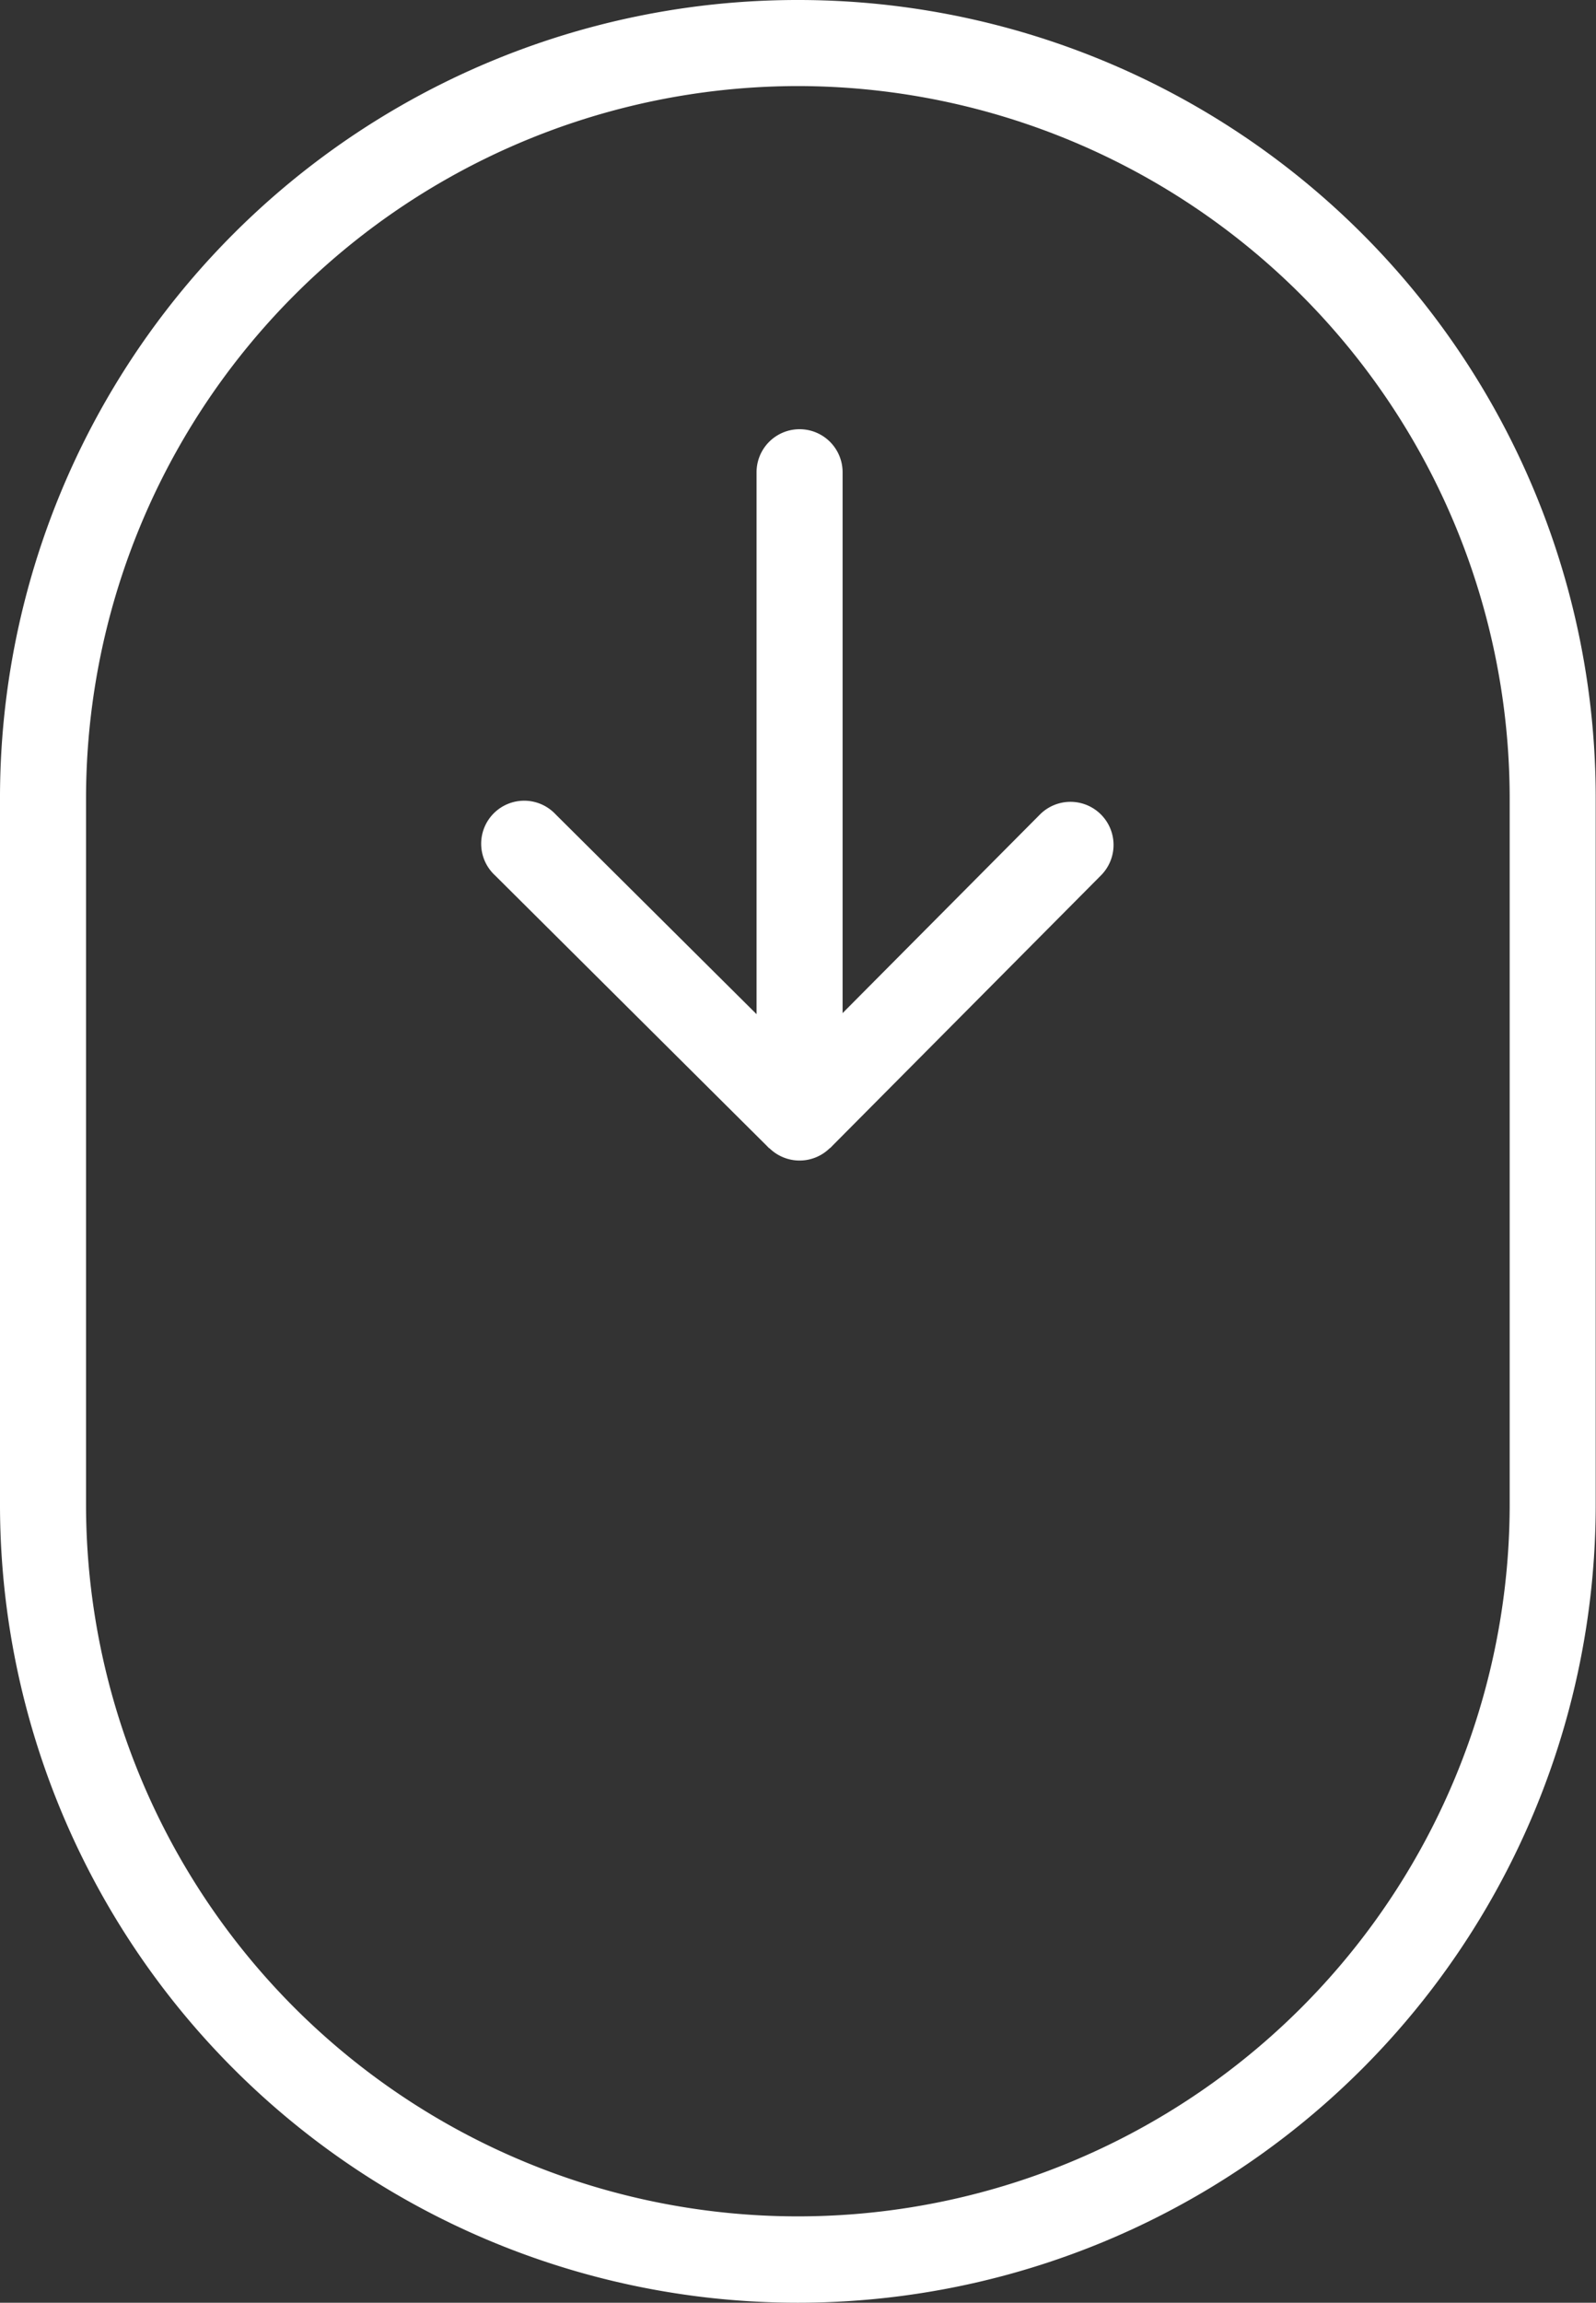 <svg id="Ebene_1" data-name="Ebene 1" xmlns="http://www.w3.org/2000/svg" viewBox="0 0 55.65 80.26"><rect x="0" y="0" width="55.65" height="80.26" fill="#333333" stroke="none"/><defs><style>.cls-1{fill:#fff;}</style></defs><path class="cls-1" d="M807.72,316.41a24.84,24.84,0,0,1,24.82,24.82v24.61a24.82,24.82,0,1,1-49.64,0V341.23a24.84,24.84,0,0,1,24.82-24.82m0-3h0a27.81,27.81,0,0,0-27.82,27.82v24.61a27.82,27.82,0,0,0,27.82,27.83h0a27.82,27.82,0,0,0,27.82-27.83V341.23a27.81,27.81,0,0,0-27.82-27.82Z" transform="translate(-779.9 -313.41)"/><path class="cls-1" d="M806.72,353.43l-9.56-9.51a1.5,1.5,0,1,1,2.11-2.13l8.5,8.45,8.39-8.44a1.5,1.5,0,1,1,2.13,2.12l-9.44,9.5Z" transform="translate(-779.9 -313.41)"/><line class="cls-1" x1="27.88" y1="38.96" x2="27.88" y2="16.47"/><path class="cls-1" d="M807.78,353.86a1.5,1.5,0,0,1-1.5-1.5V329.87a1.5,1.5,0,0,1,3,0v22.49A1.5,1.5,0,0,1,807.78,353.86Z" transform="translate(-779.9 -313.41)"/></svg>